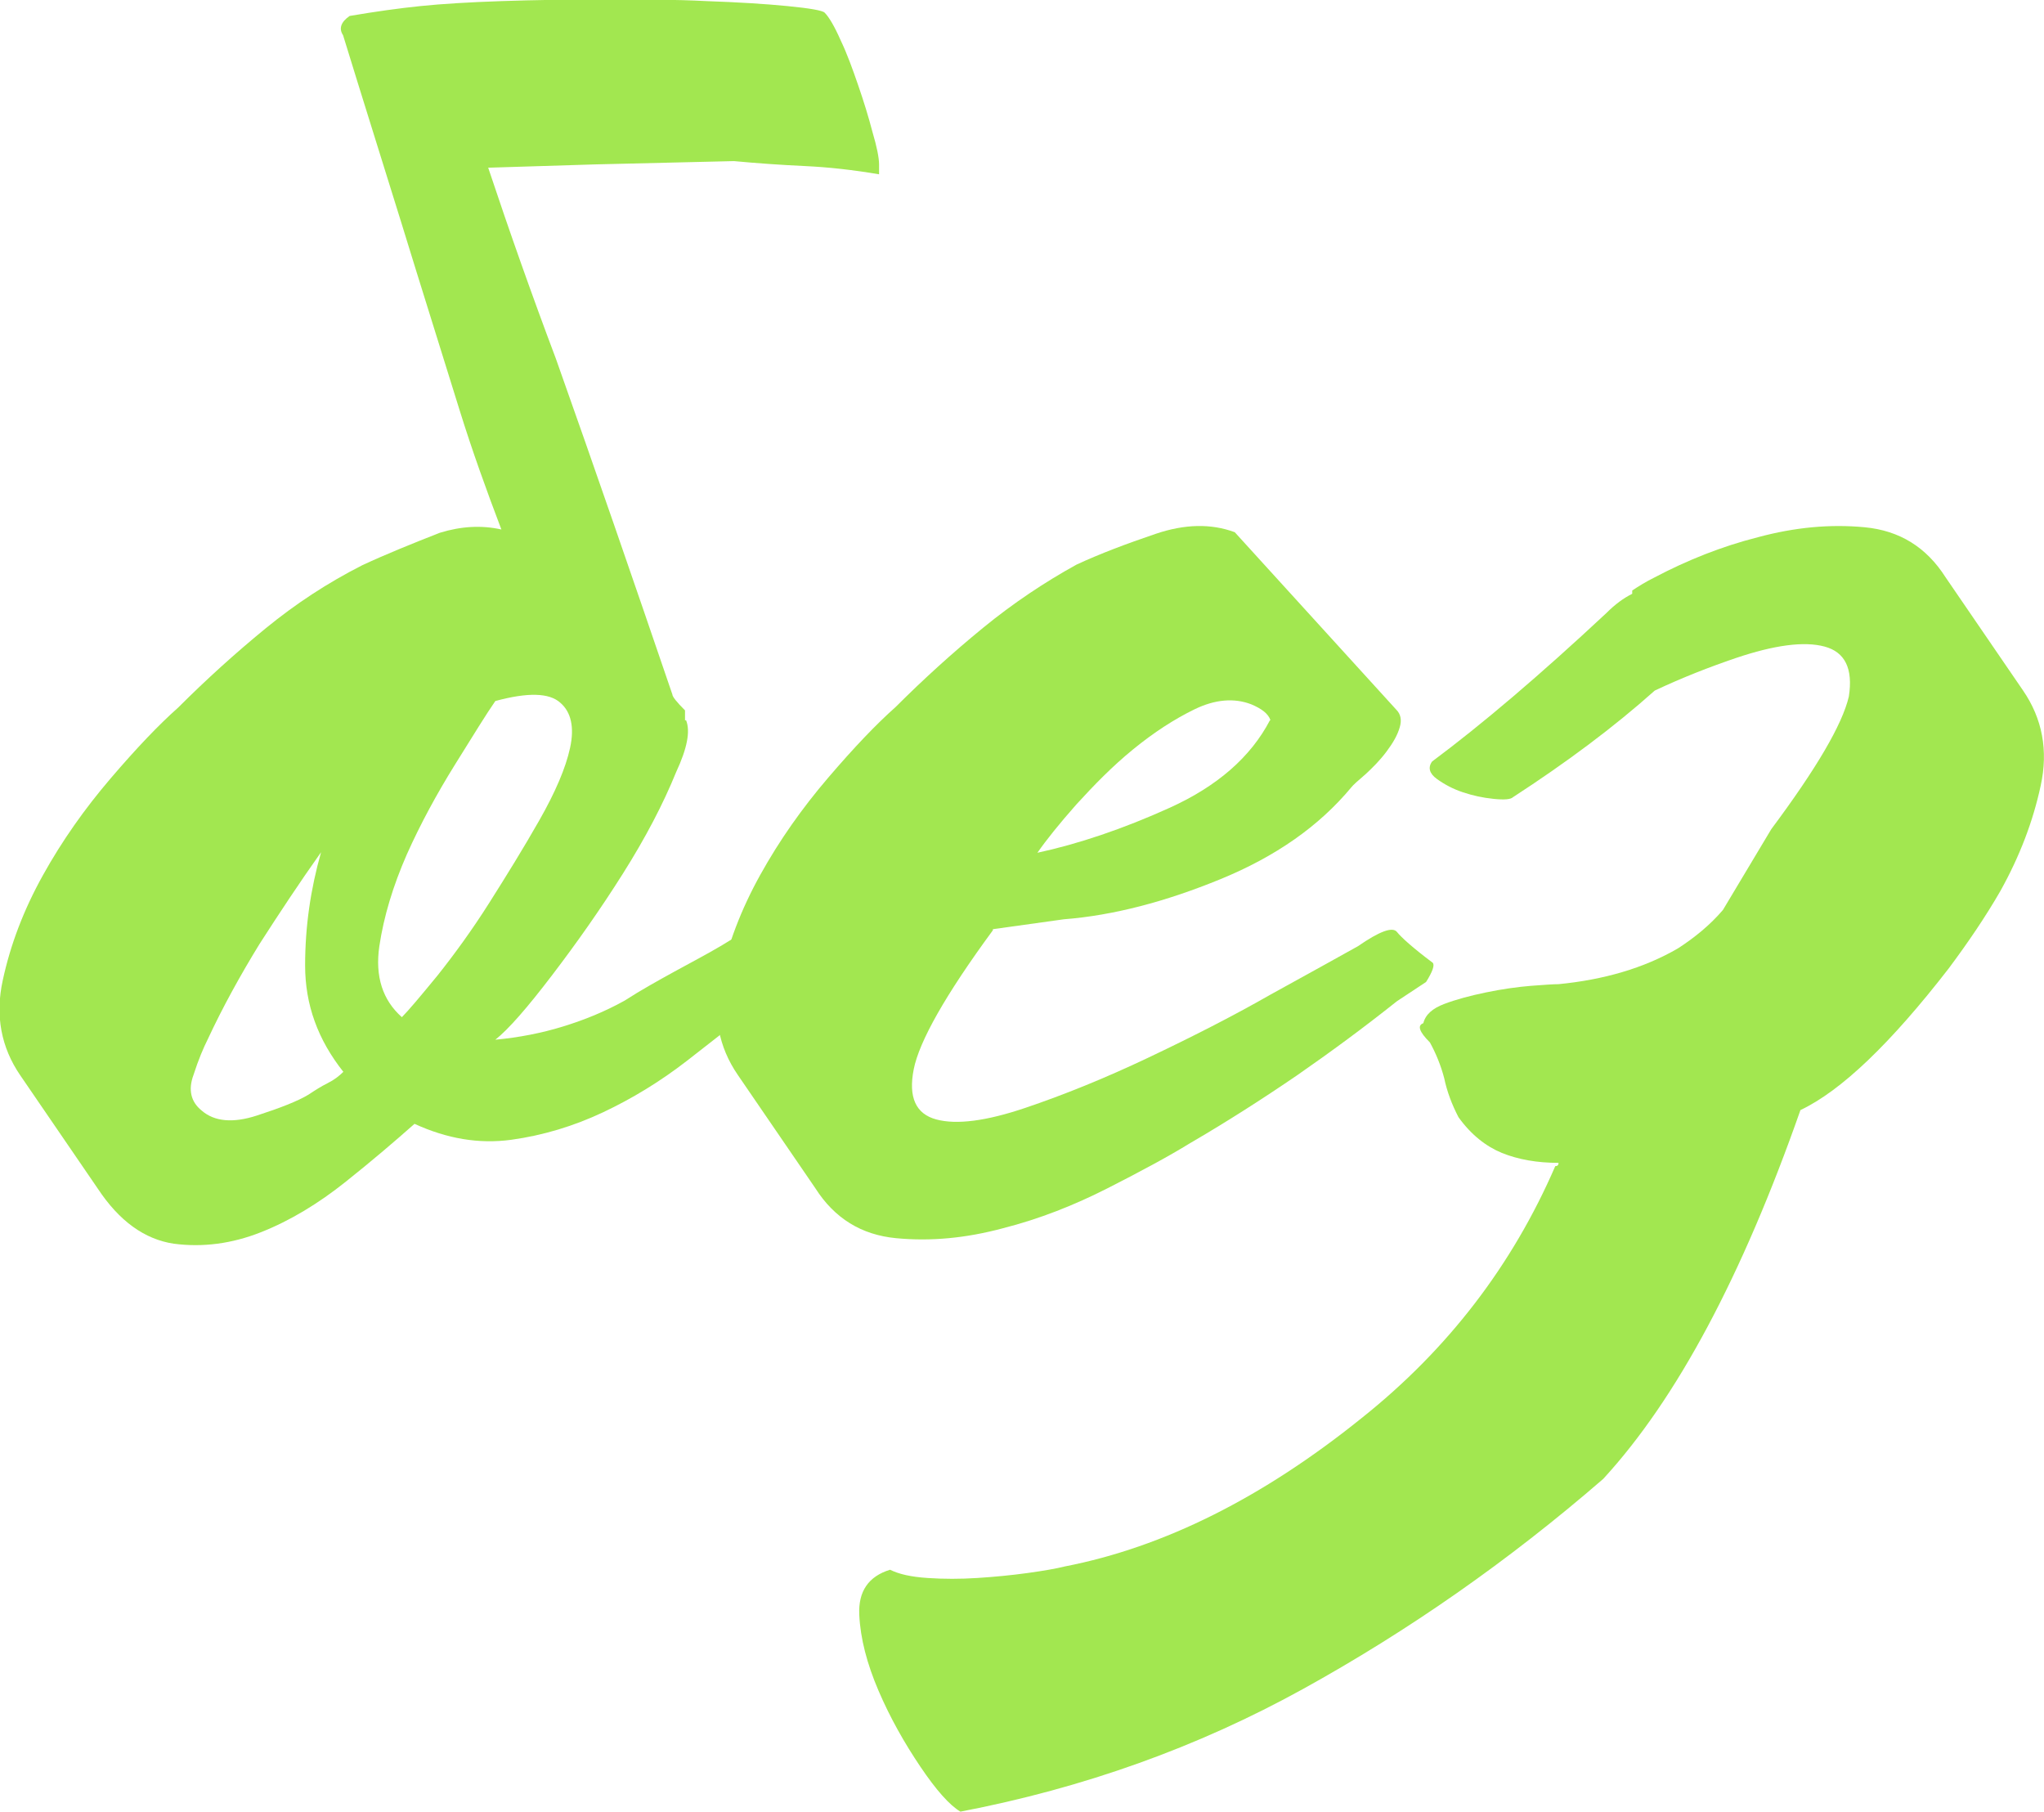 <?xml version="1.0" encoding="UTF-8"?> <svg xmlns="http://www.w3.org/2000/svg" id="_Слой_2" data-name="Слой 2" viewBox="0 0 37.18 32.95"><defs><style> .cls-1 { fill: #a2e750; } </style></defs><g id="_Слой_1-2" data-name="Слой 1"><g><path class="cls-1" d="M12.48,13.1c.08.2.02.51-.18.94-.24.59-.56,1.2-.97,1.85-.41.65-.84,1.26-1.29,1.85-.45.59-.79.98-1.03,1.17.43-.04.84-.12,1.23-.24.39-.12.76-.27,1.12-.47.31-.2.62-.37.91-.53.29-.16.58-.31.85-.47.43-.27.68-.37.76-.29.08.08.29.27.65.59.08.08.04.2-.12.35l-.53.35c-.43.35-.89.71-1.38,1.09s-1,.69-1.53.94c-.53.25-1.09.42-1.67.5-.59.08-1.17-.02-1.76-.29-.35.31-.77.67-1.26,1.06-.49.39-1,.7-1.53.91-.53.21-1.06.28-1.59.21-.53-.08-.99-.41-1.38-1l-1.41-2.06c-.35-.51-.46-1.09-.32-1.73.14-.65.38-1.28.73-1.91.35-.63.76-1.21,1.23-1.76.47-.55.88-.98,1.23-1.29.51-.51,1.04-.99,1.59-1.44.55-.45,1.13-.83,1.76-1.15.43-.2.9-.39,1.41-.59.39-.12.76-.14,1.12-.06-.27-.71-.53-1.43-.76-2.17-.35-1.13-.71-2.27-1.06-3.41-.35-1.13-.71-2.27-1.06-3.41-.08-.12-.04-.24.12-.35.47-.08.9-.14,1.29-.18.39-.04.88-.07,1.47-.09.59-.02,1.21-.03,1.88-.03s1.28,0,1.85.03c.57.02,1.06.05,1.47.09.41.04.64.08.68.12.08.08.18.25.29.5.12.25.22.53.32.82s.19.58.26.85c.08.27.12.47.12.59v.18c-.47-.08-.92-.13-1.35-.15-.43-.02-.86-.05-1.29-.09l-2.53.06-1.94.06c.39,1.17.8,2.33,1.23,3.47.71,2,1.41,4.03,2.12,6.11,0,.04.08.14.23.29v.18ZM6.25,19.5c-.47-.59-.7-1.23-.7-1.94s.1-1.39.29-2.06c-.39.55-.76,1.11-1.12,1.67-.35.57-.67,1.15-.94,1.73-.08.16-.17.37-.26.65-.1.27-.05.49.15.65.23.2.57.23,1,.09.43-.14.74-.26.94-.38.12-.08.23-.15.35-.21.12-.06.21-.13.29-.21ZM7.31,18.5c.12-.12.33-.37.65-.76.31-.39.63-.83.94-1.32.31-.49.62-.99.91-1.5.29-.51.48-.95.56-1.32.08-.37.02-.65-.18-.82-.2-.18-.59-.19-1.18-.03-.16.23-.4.62-.73,1.15-.33.53-.63,1.08-.88,1.64-.25.57-.42,1.13-.5,1.67-.08.55.06.98.41,1.29Z"></path><path class="cls-1" d="M18.06,16.92c-.86,1.17-1.34,2.02-1.44,2.53-.1.51.04.81.41.91.37.1.91.03,1.62-.21.71-.24,1.45-.54,2.23-.91.78-.37,1.53-.75,2.23-1.15.71-.39,1.23-.68,1.59-.88.39-.27.63-.36.71-.26.08.1.29.29.65.56.04.04,0,.16-.12.35l-.53.35c-.59.47-1.2.92-1.82,1.35-.63.43-1.27.84-1.94,1.23-.39.24-.89.51-1.5.82-.61.31-1.24.56-1.91.73-.67.18-1.31.24-1.94.18-.63-.06-1.12-.36-1.47-.91l-1.41-2.06c-.35-.51-.46-1.09-.32-1.73.14-.65.38-1.28.73-1.91.35-.63.76-1.21,1.23-1.76.47-.55.88-.98,1.23-1.29.51-.51,1.04-.99,1.59-1.44.55-.45,1.12-.83,1.7-1.15.43-.2.91-.38,1.44-.56.53-.18,1.01-.19,1.44-.03l2.94,3.23c.08.08.1.19.06.32-.04.14-.12.28-.24.44-.12.16-.25.29-.38.41-.14.12-.23.2-.26.24-.59.71-1.38,1.26-2.38,1.67-1,.41-1.95.66-2.85.73l-1.29.18ZM23.11,13.1c-.04-.12-.16-.21-.35-.29-.31-.12-.66-.09-1.03.09-.37.18-.74.42-1.12.73s-.71.65-1.03,1c-.31.35-.55.65-.71.88.74-.16,1.55-.43,2.41-.82s1.47-.92,1.82-1.59Z"></path><path class="cls-1" d="M29.16,26.9c-1.72,1.49-3.54,2.76-5.46,3.82-1.92,1.06-3.99,1.8-6.23,2.23-.2-.12-.44-.39-.73-.82-.29-.43-.55-.89-.76-1.38-.21-.49-.33-.95-.35-1.38-.02-.43.17-.7.56-.82.16.08.38.13.68.15.29.02.6.02.91,0,.31-.02.62-.05.91-.09.29-.04.52-.08.68-.12,1.8-.35,3.6-1.25,5.4-2.7,1.57-1.25,2.74-2.78,3.52-4.58.04,0,.06-.02.06-.06-.39,0-.73-.06-1.03-.18-.29-.12-.56-.33-.79-.65-.12-.23-.21-.47-.26-.71-.06-.23-.15-.45-.26-.65-.2-.2-.23-.31-.12-.35.04-.16.17-.27.38-.35.21-.08.47-.15.76-.21.29-.06.57-.1.82-.12.25-.02.42-.03.5-.03.82-.08,1.55-.29,2.17-.65.31-.2.59-.43.82-.7l.88-1.47c.82-1.1,1.29-1.9,1.41-2.41.08-.51-.07-.81-.44-.91-.37-.1-.91-.03-1.62.21-.47.16-.96.35-1.47.59-.75.67-1.61,1.31-2.58,1.94-.04.04-.16.05-.35.03-.2-.02-.38-.06-.56-.12-.18-.06-.33-.14-.47-.24-.14-.1-.17-.21-.09-.32.9-.67,1.96-1.57,3.17-2.7.16-.16.31-.27.47-.35v-.06c.12-.08.25-.16.41-.24.59-.31,1.21-.56,1.88-.73.67-.18,1.31-.24,1.94-.18.63.06,1.12.36,1.47.91l1.41,2.06c.35.51.46,1.09.32,1.73-.14.65-.38,1.28-.73,1.91-.27.47-.59.94-.94,1.41-1.06,1.37-1.96,2.23-2.7,2.58-1.06,3.02-2.25,5.25-3.58,6.7Z"></path></g></g></svg> 